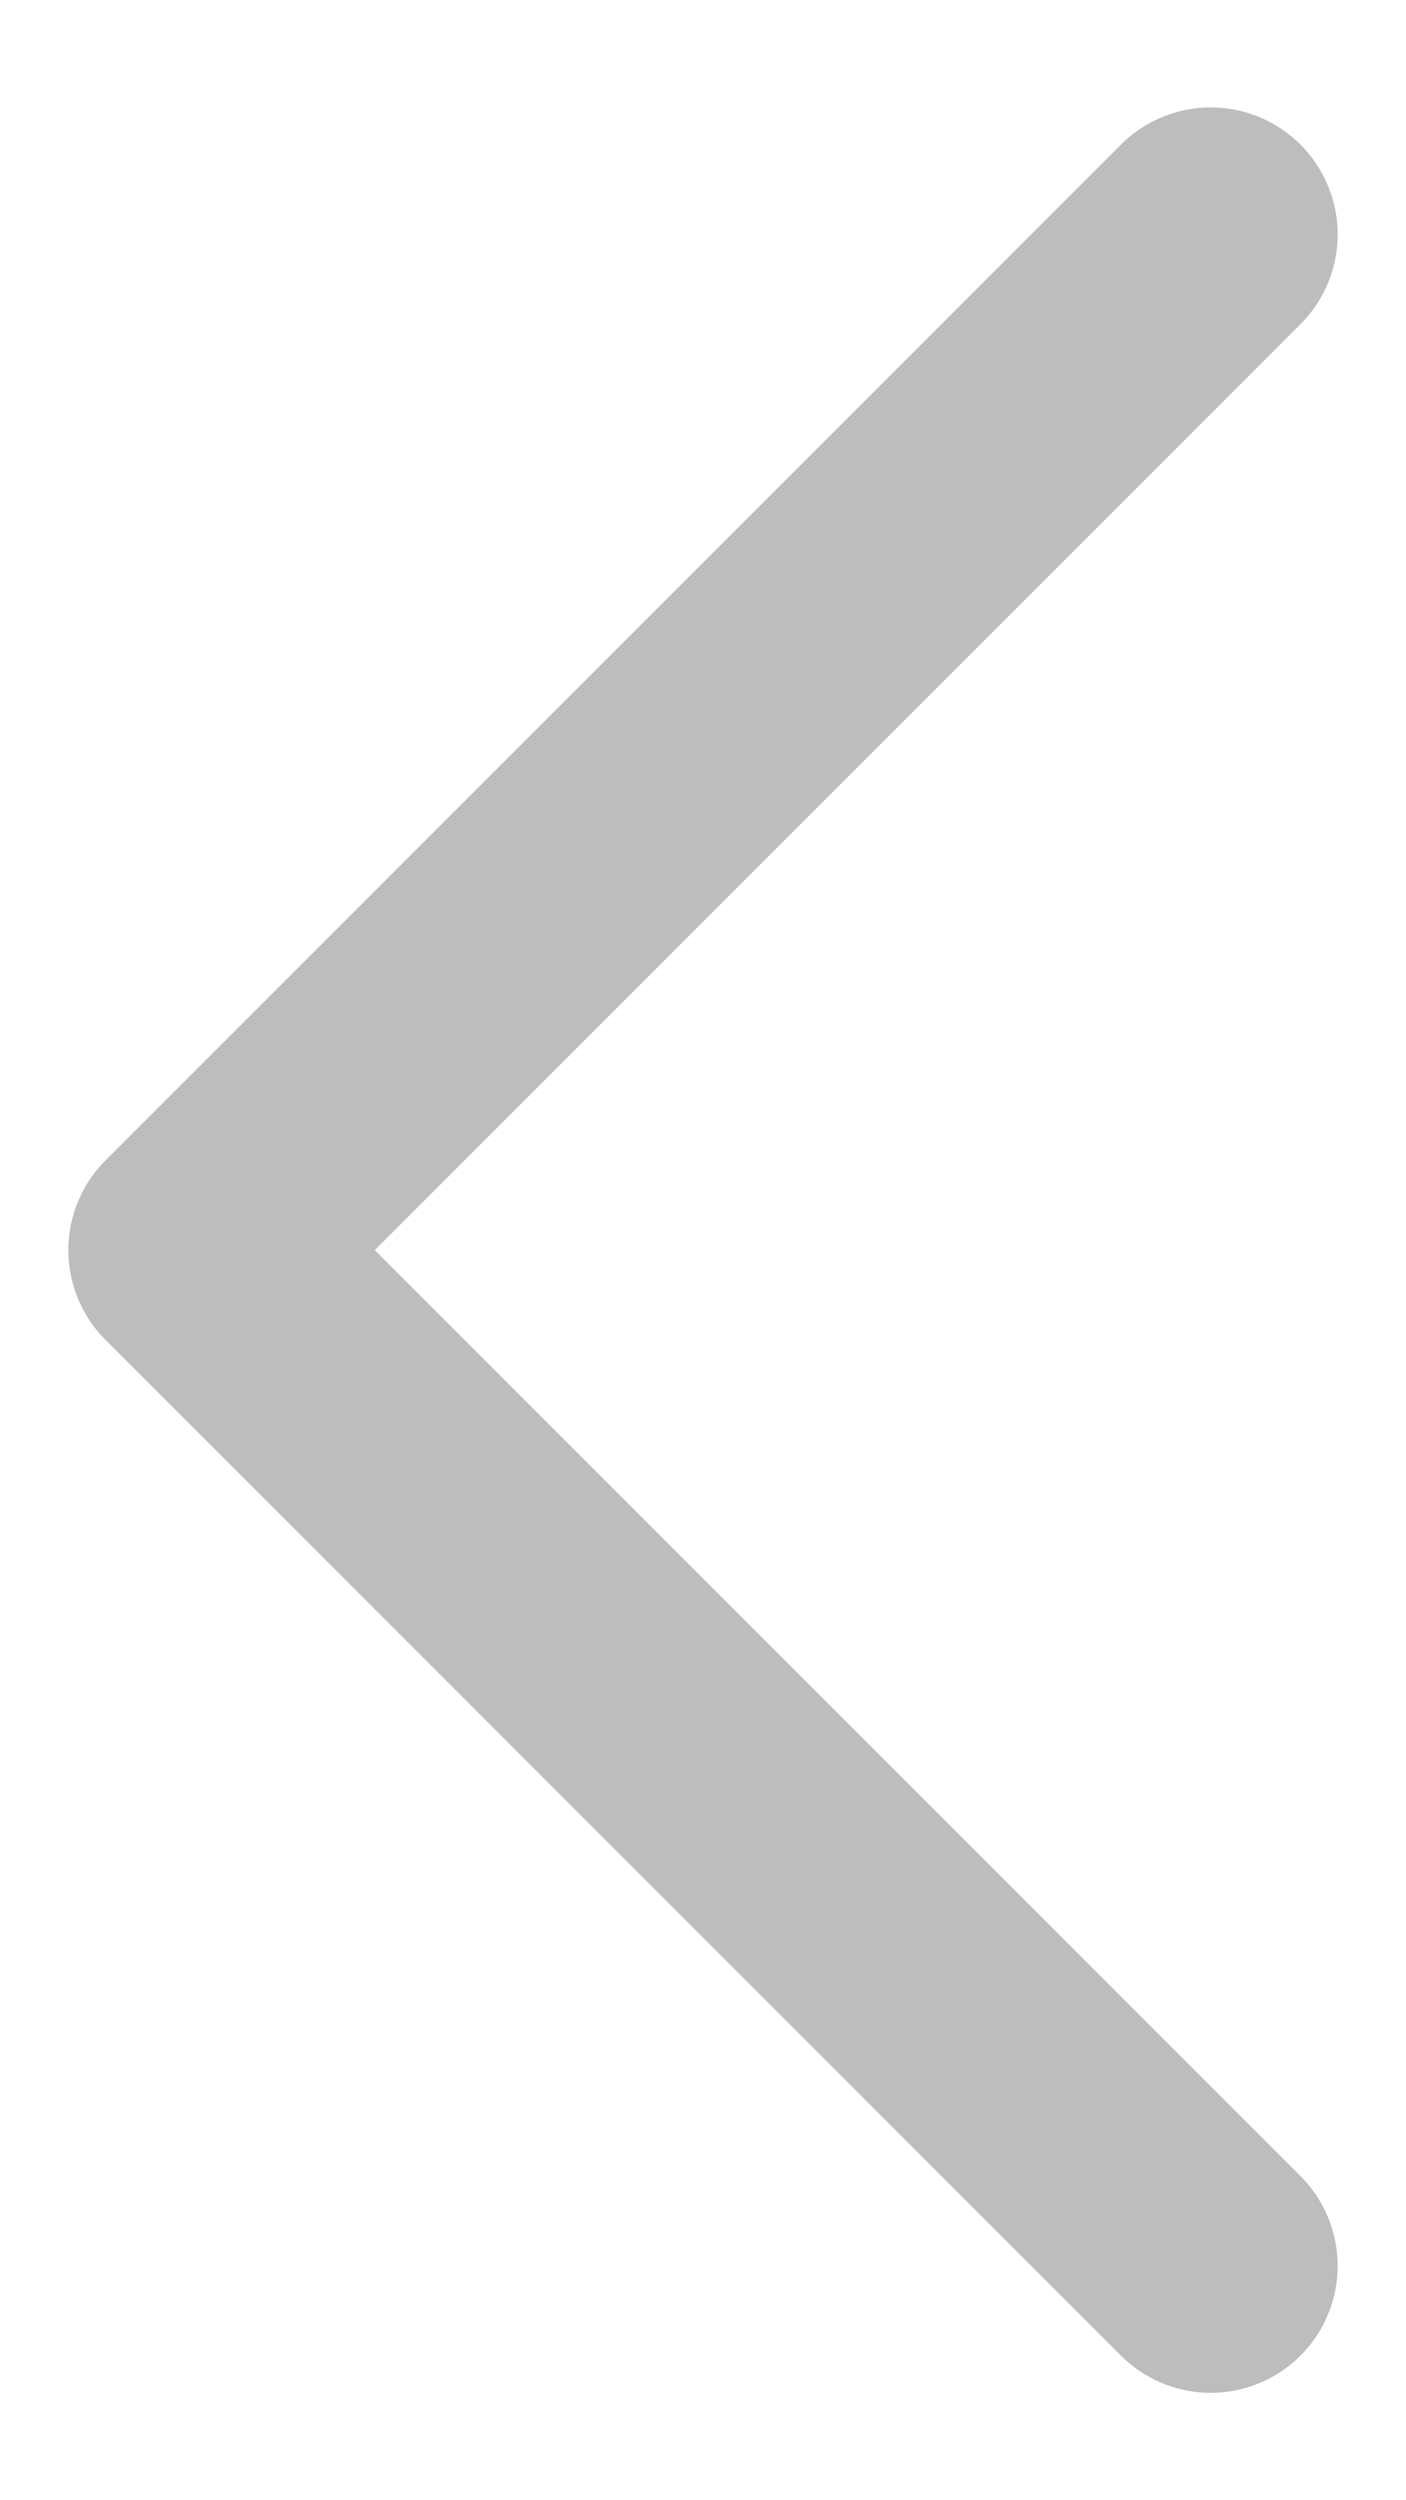 <svg width="9" height="16" viewBox="0 0 9 16" fill="none" xmlns="http://www.w3.org/2000/svg">
<path d="M7.75 1.5L1.25 8L7.75 14.5" stroke="#BDBDBD" stroke-width="1.625" stroke-linecap="round" stroke-linejoin="round"/>
</svg>
